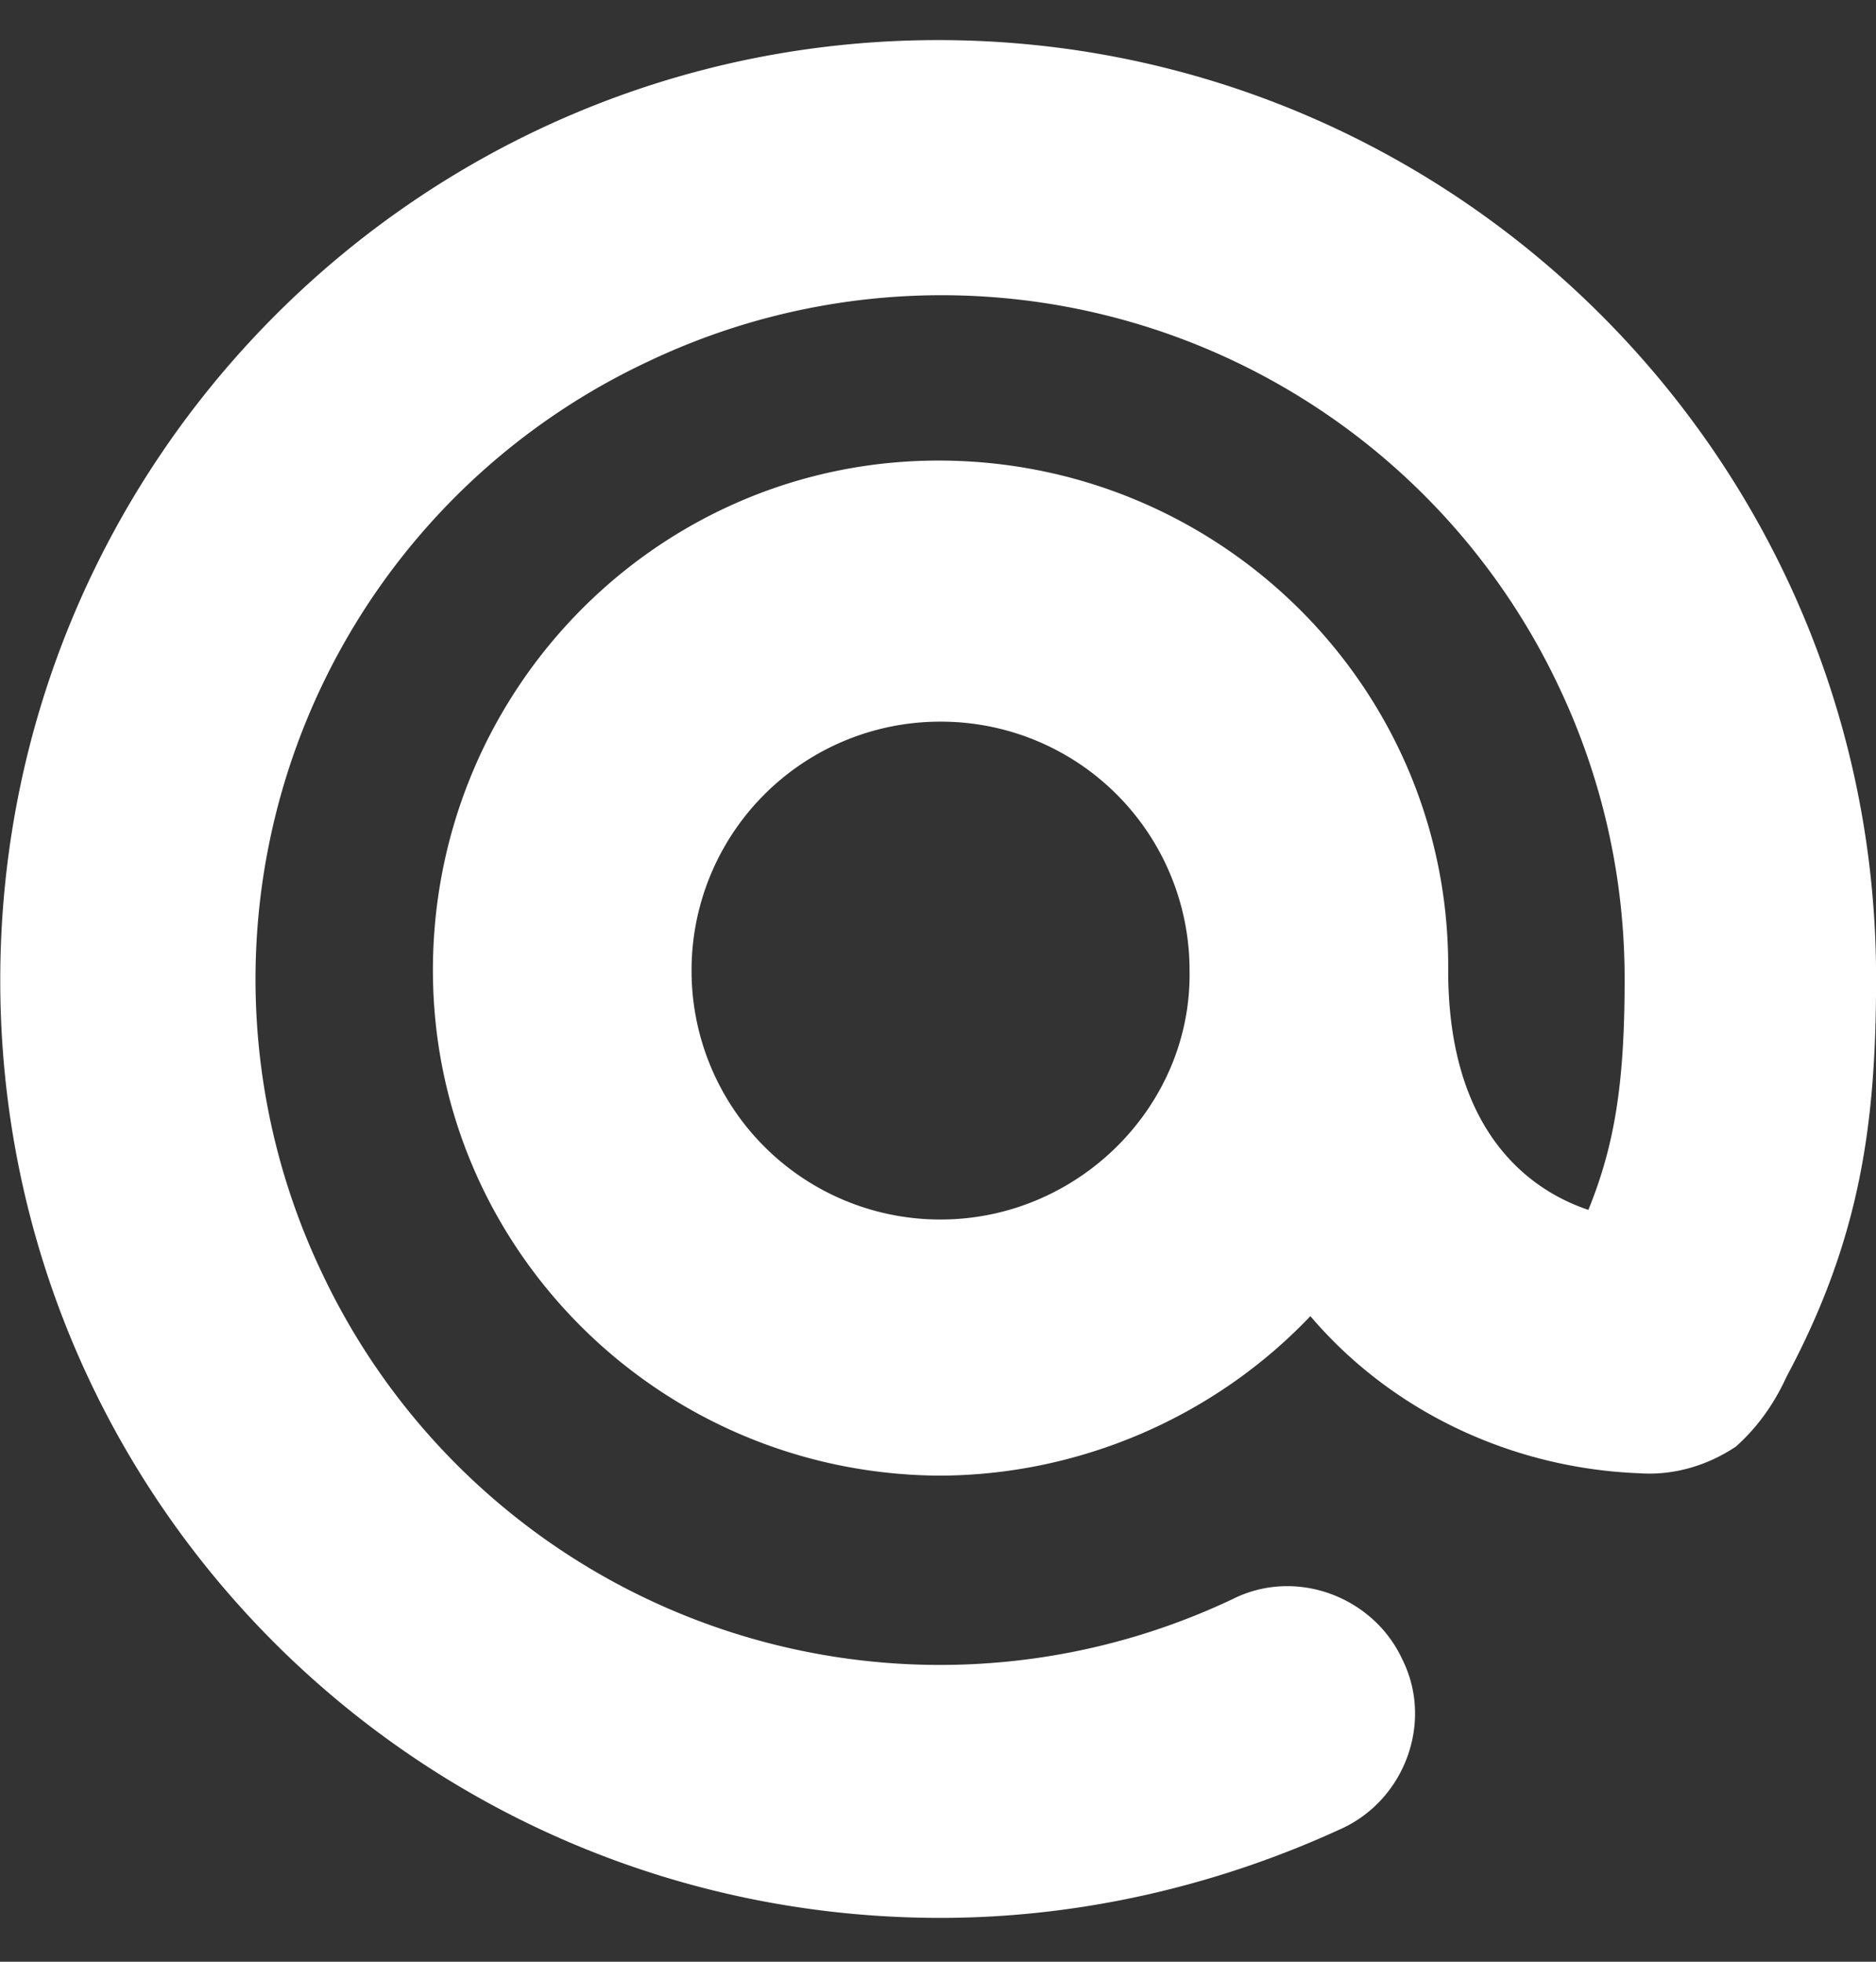 <svg xmlns="http://www.w3.org/2000/svg" width="22" height="23"><rect width="100%" height="100%" fill="#333333" stroke="none"/><path fill-rule="evenodd" fill="#FFF" d="M11.002.47C4.936.47.003 5.4.003 11.493c0 6.091 4.933 10.993 11.027 10.993 1.616 0 3.232-.368 4.706-1.048.737-.34 1.077-1.247.709-1.983-.341-.737-1.248-1.077-1.985-.709a8.013 8.013 0 01-10.686-3.825A7.998 7.998 0 017.6 4.239a8.004 8.004 0 0110.687 3.825 7.971 7.971 0 01.765 3.429c0 1.19-.113 1.926-.425 2.692-.68-.227-1.644-.907-1.644-2.806.028-3.286-2.636-5.95-5.924-5.979-3.289-.028-5.953 2.635-5.982 5.923-.028 3.286 2.637 5.95 5.925 5.978 1.644 0 3.232-.68 4.365-1.87.964 1.133 2.382 1.785 3.856 1.842.396.028.793-.085 1.133-.312.256-.227.454-.51.596-.822.878-1.642 1.049-3.003 1.049-4.674C22.001 5.4 17.068.47 11.002.47zm.028 13.828a2.916 2.916 0 01-2.92-2.919 2.915 2.915 0 012.92-2.918 2.915 2.915 0 012.92 2.918c.028 1.587-1.304 2.919-2.92 2.919z"/></svg>